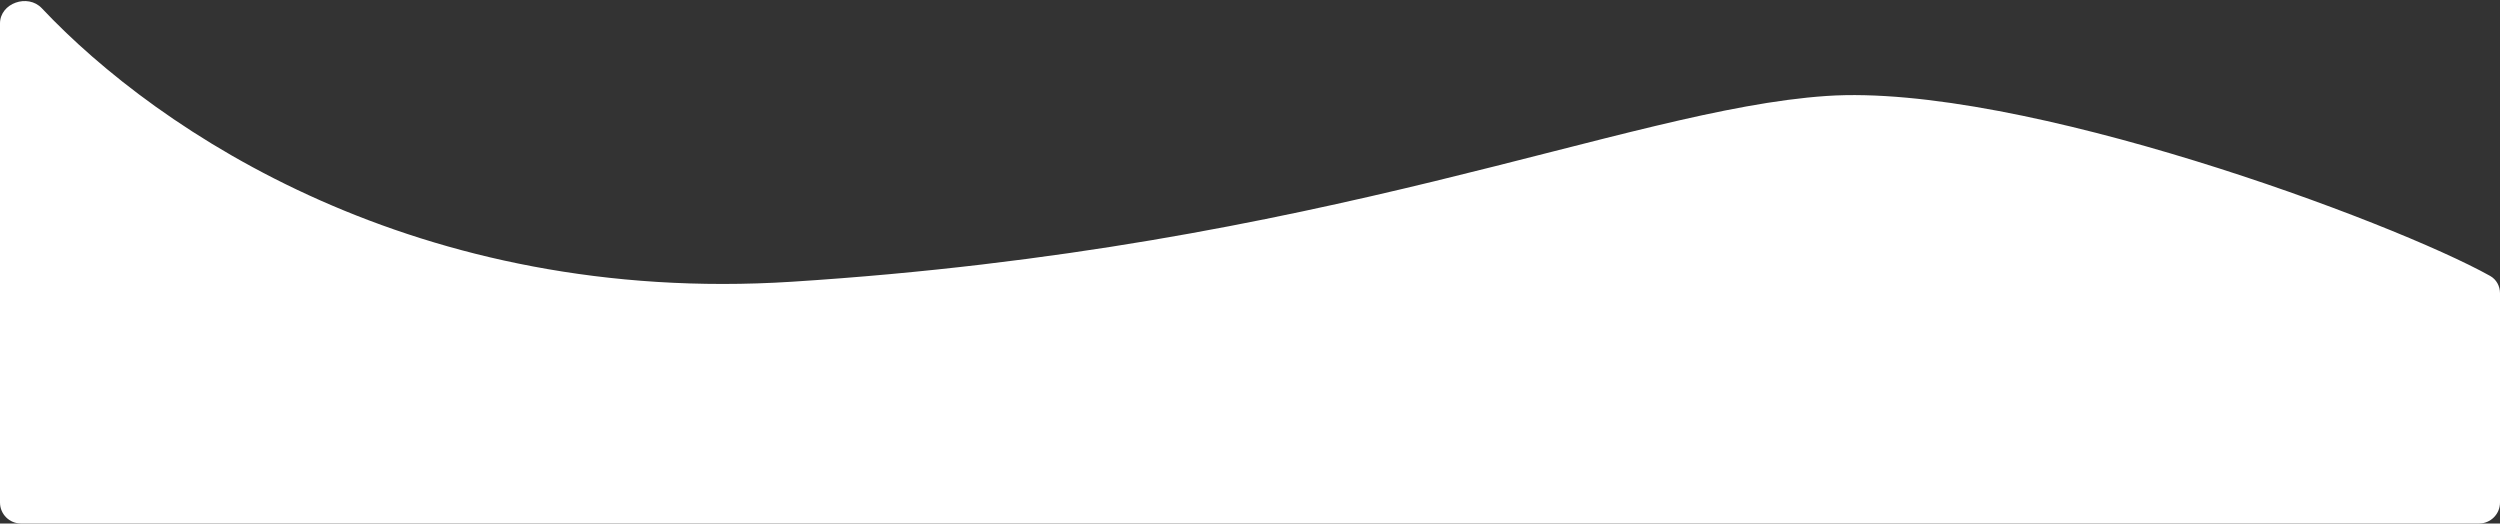 <?xml version="1.0" encoding="UTF-8"?> <svg xmlns="http://www.w3.org/2000/svg" width="1786" height="374" viewBox="0 0 1786 374" fill="none"><rect x="0" y="0" width="1786" height="374" fill="#333333" stroke="none"/> <path d="M565.706 201.275C298.359 218.308 113.194 94.377 29.89 5.904C19.889 -4.718 0 2.185 0 16.775V359C0 367.284 6.716 374 15 374H1771C1779.28 374 1786 367.284 1786 359V209.557C1786 204.403 1783.44 199.63 1778.95 197.116C1709.67 158.408 1443.23 59.161 1304.83 68.56C1161.15 78.319 948.635 176.879 565.706 201.275Z" fill="white"></path> </svg> 